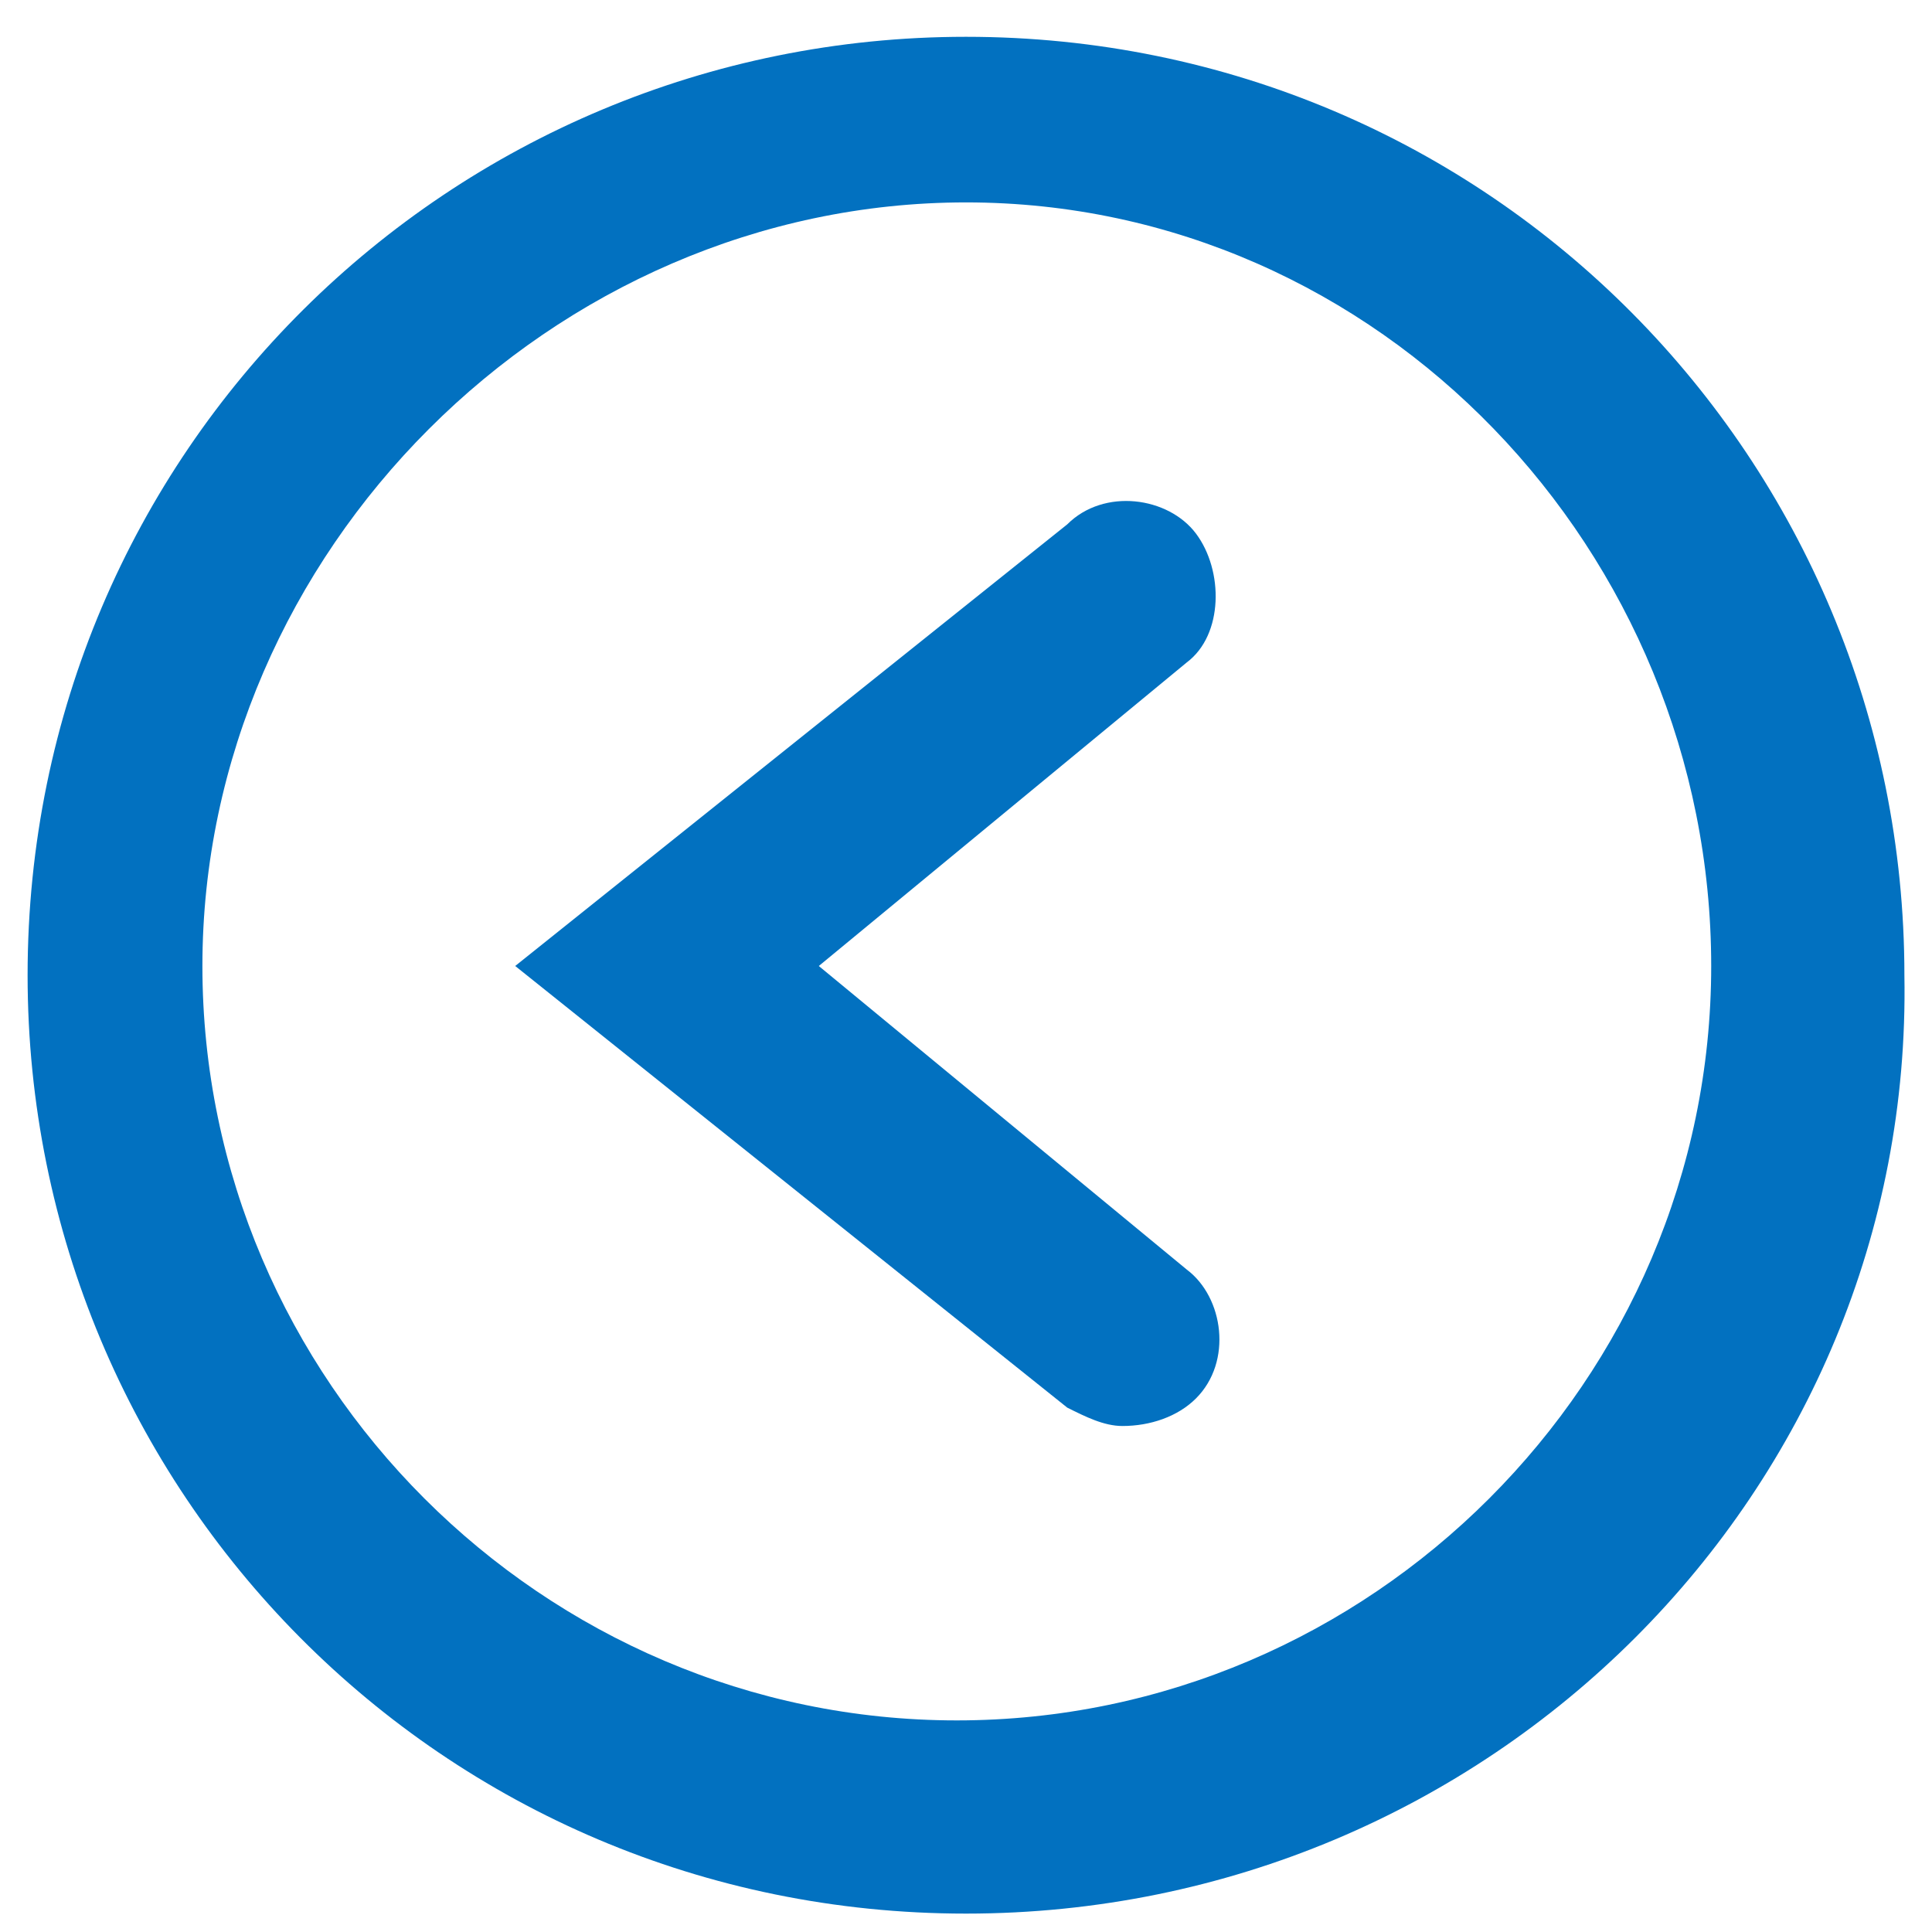 <?xml version="1.0" encoding="utf-8"?>
<!-- Generator: Adobe Illustrator 26.3.1, SVG Export Plug-In . SVG Version: 6.00 Build 0)  -->
<svg version="1.1" id="Layer_1" xmlns="http://www.w3.org/2000/svg" xmlns:xlink="http://www.w3.org/1999/xlink" x="0px" y="0px"
	 viewBox="0 0 21 21" style="enable-background:new 0 0 21 21;" xml:space="preserve">
<style type="text/css">
	.st0{fill:#0271C0;}
</style>
<g>
	<path class="st0" d="M10.5,20.8c-5.7,0-10.2-4.6-10.2-10.2c0-5.7,4.6-10.2,10.2-10.2c5.7,0,10.2,4.6,10.2,10.2
		C20.8,16.2,16.2,20.8,10.5,20.8z M10.5,2.2C6,2.2,2.2,6,2.2,10.5s3.7,8.2,8.2,8.2s8.2-3.7,8.2-8.2S15,2.2,10.5,2.2z"/>
	<path class="st0" d="M12.2,15.5c-0.2,0-0.4-0.1-0.6-0.2l-6-4.8l6-4.8C12,5.3,12.7,5.4,13,5.8c0.3,0.4,0.3,1.1-0.1,1.4l-4,3.3l4,3.3
		c0.4,0.3,0.5,1,0.1,1.4C12.8,15.4,12.5,15.5,12.2,15.5z"/>
</g>
</svg>
